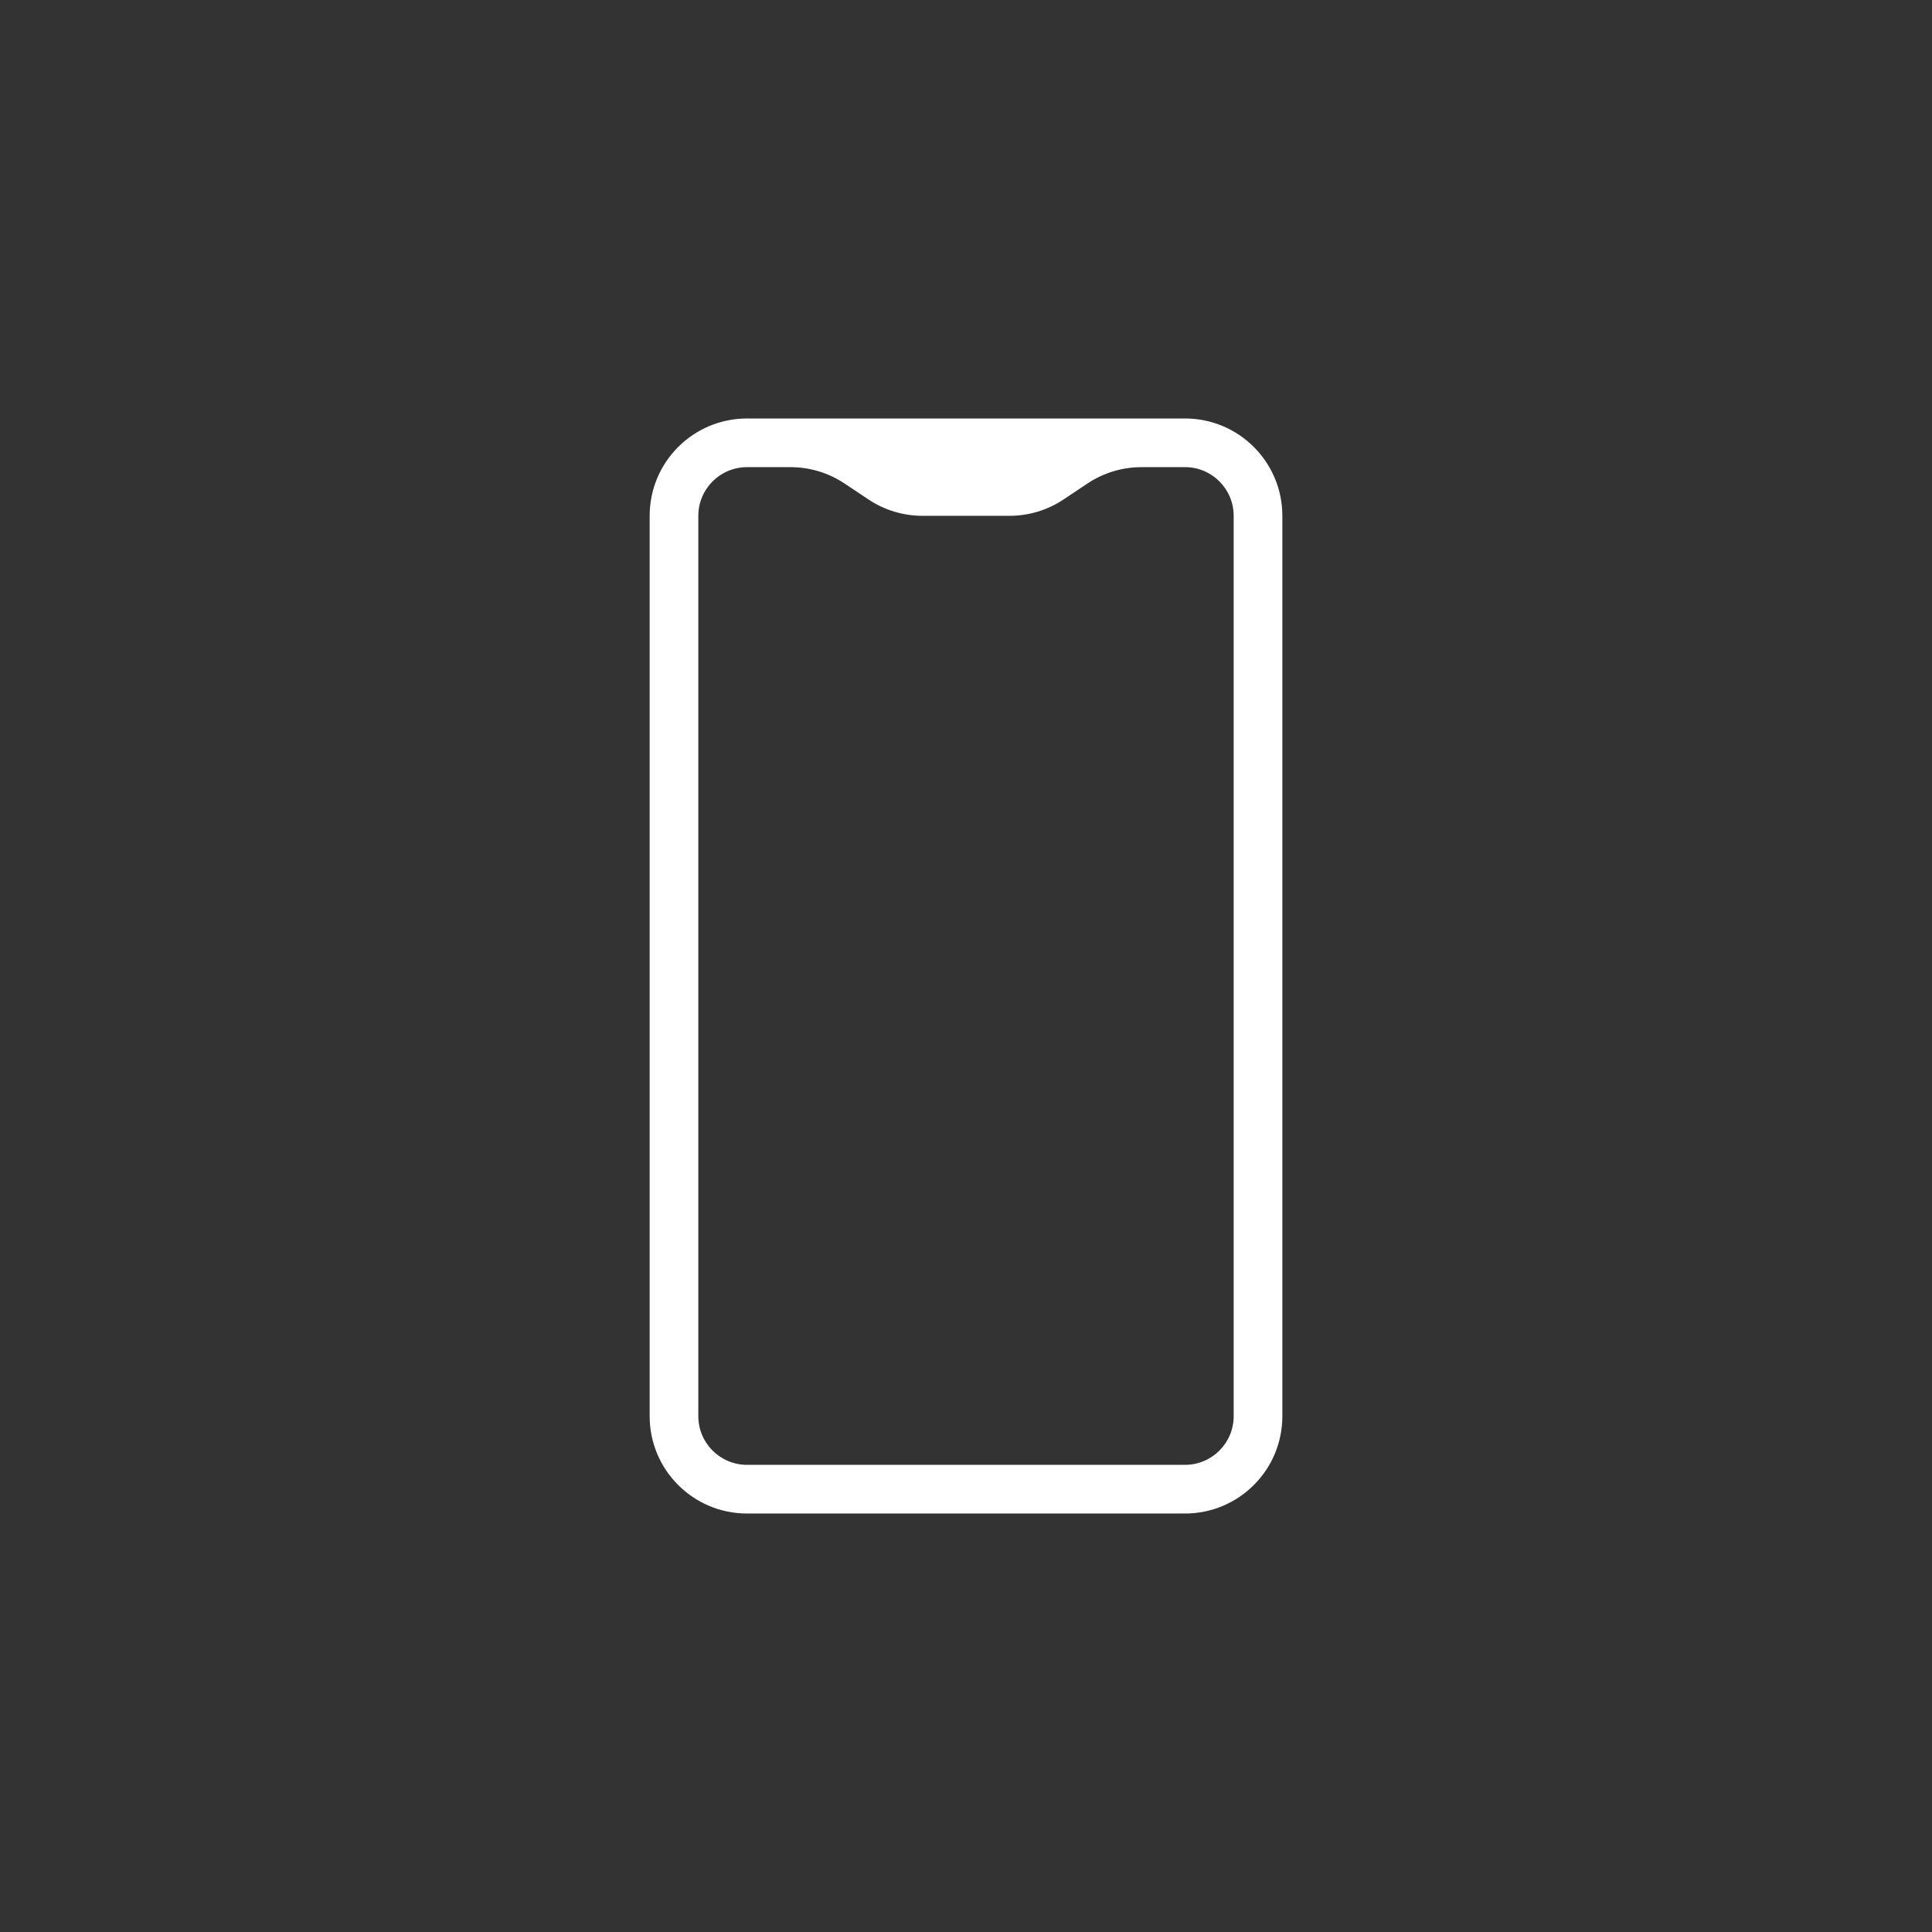 <?xml version="1.0" encoding="UTF-8"?>
<svg width="752pt" height="752pt" version="1.1" viewBox="0 0 752 752" xmlns="http://www.w3.org/2000/svg">
<rect x="0" y="0" width="752" height="752" fill="#333333" stroke="none"/>
<g fill="#fff">
 <path d="m299.23 181.83h-8.473c-10.465 0-18.945 8.48-18.945 18.945v350.45c0 10.461 8.48 18.941 18.945 18.941h170.49c10.461 0 18.941-8.48 18.941-18.941v-350.45c0-10.465-8.48-18.945-18.941-18.945h-16.945c-7.477 0-14.789 2.215-21.016 6.363l-9.324 6.219c-6.223 4.148-13.535 6.363-21.016 6.363h-33.887c-7.481 0-14.793-2.215-21.016-6.363l-9.328-6.219c-6.223-4.148-13.535-6.363-21.016-6.363zm-8.473-18.941h170.49c20.926 0 37.887 16.961 37.887 37.887v350.45c0 20.926-16.961 37.887-37.887 37.887h-170.49c-20.926 0-37.887-16.961-37.887-37.887v-350.45c0-20.926 16.961-37.887 37.887-37.887z"/>
</g>
</svg>

